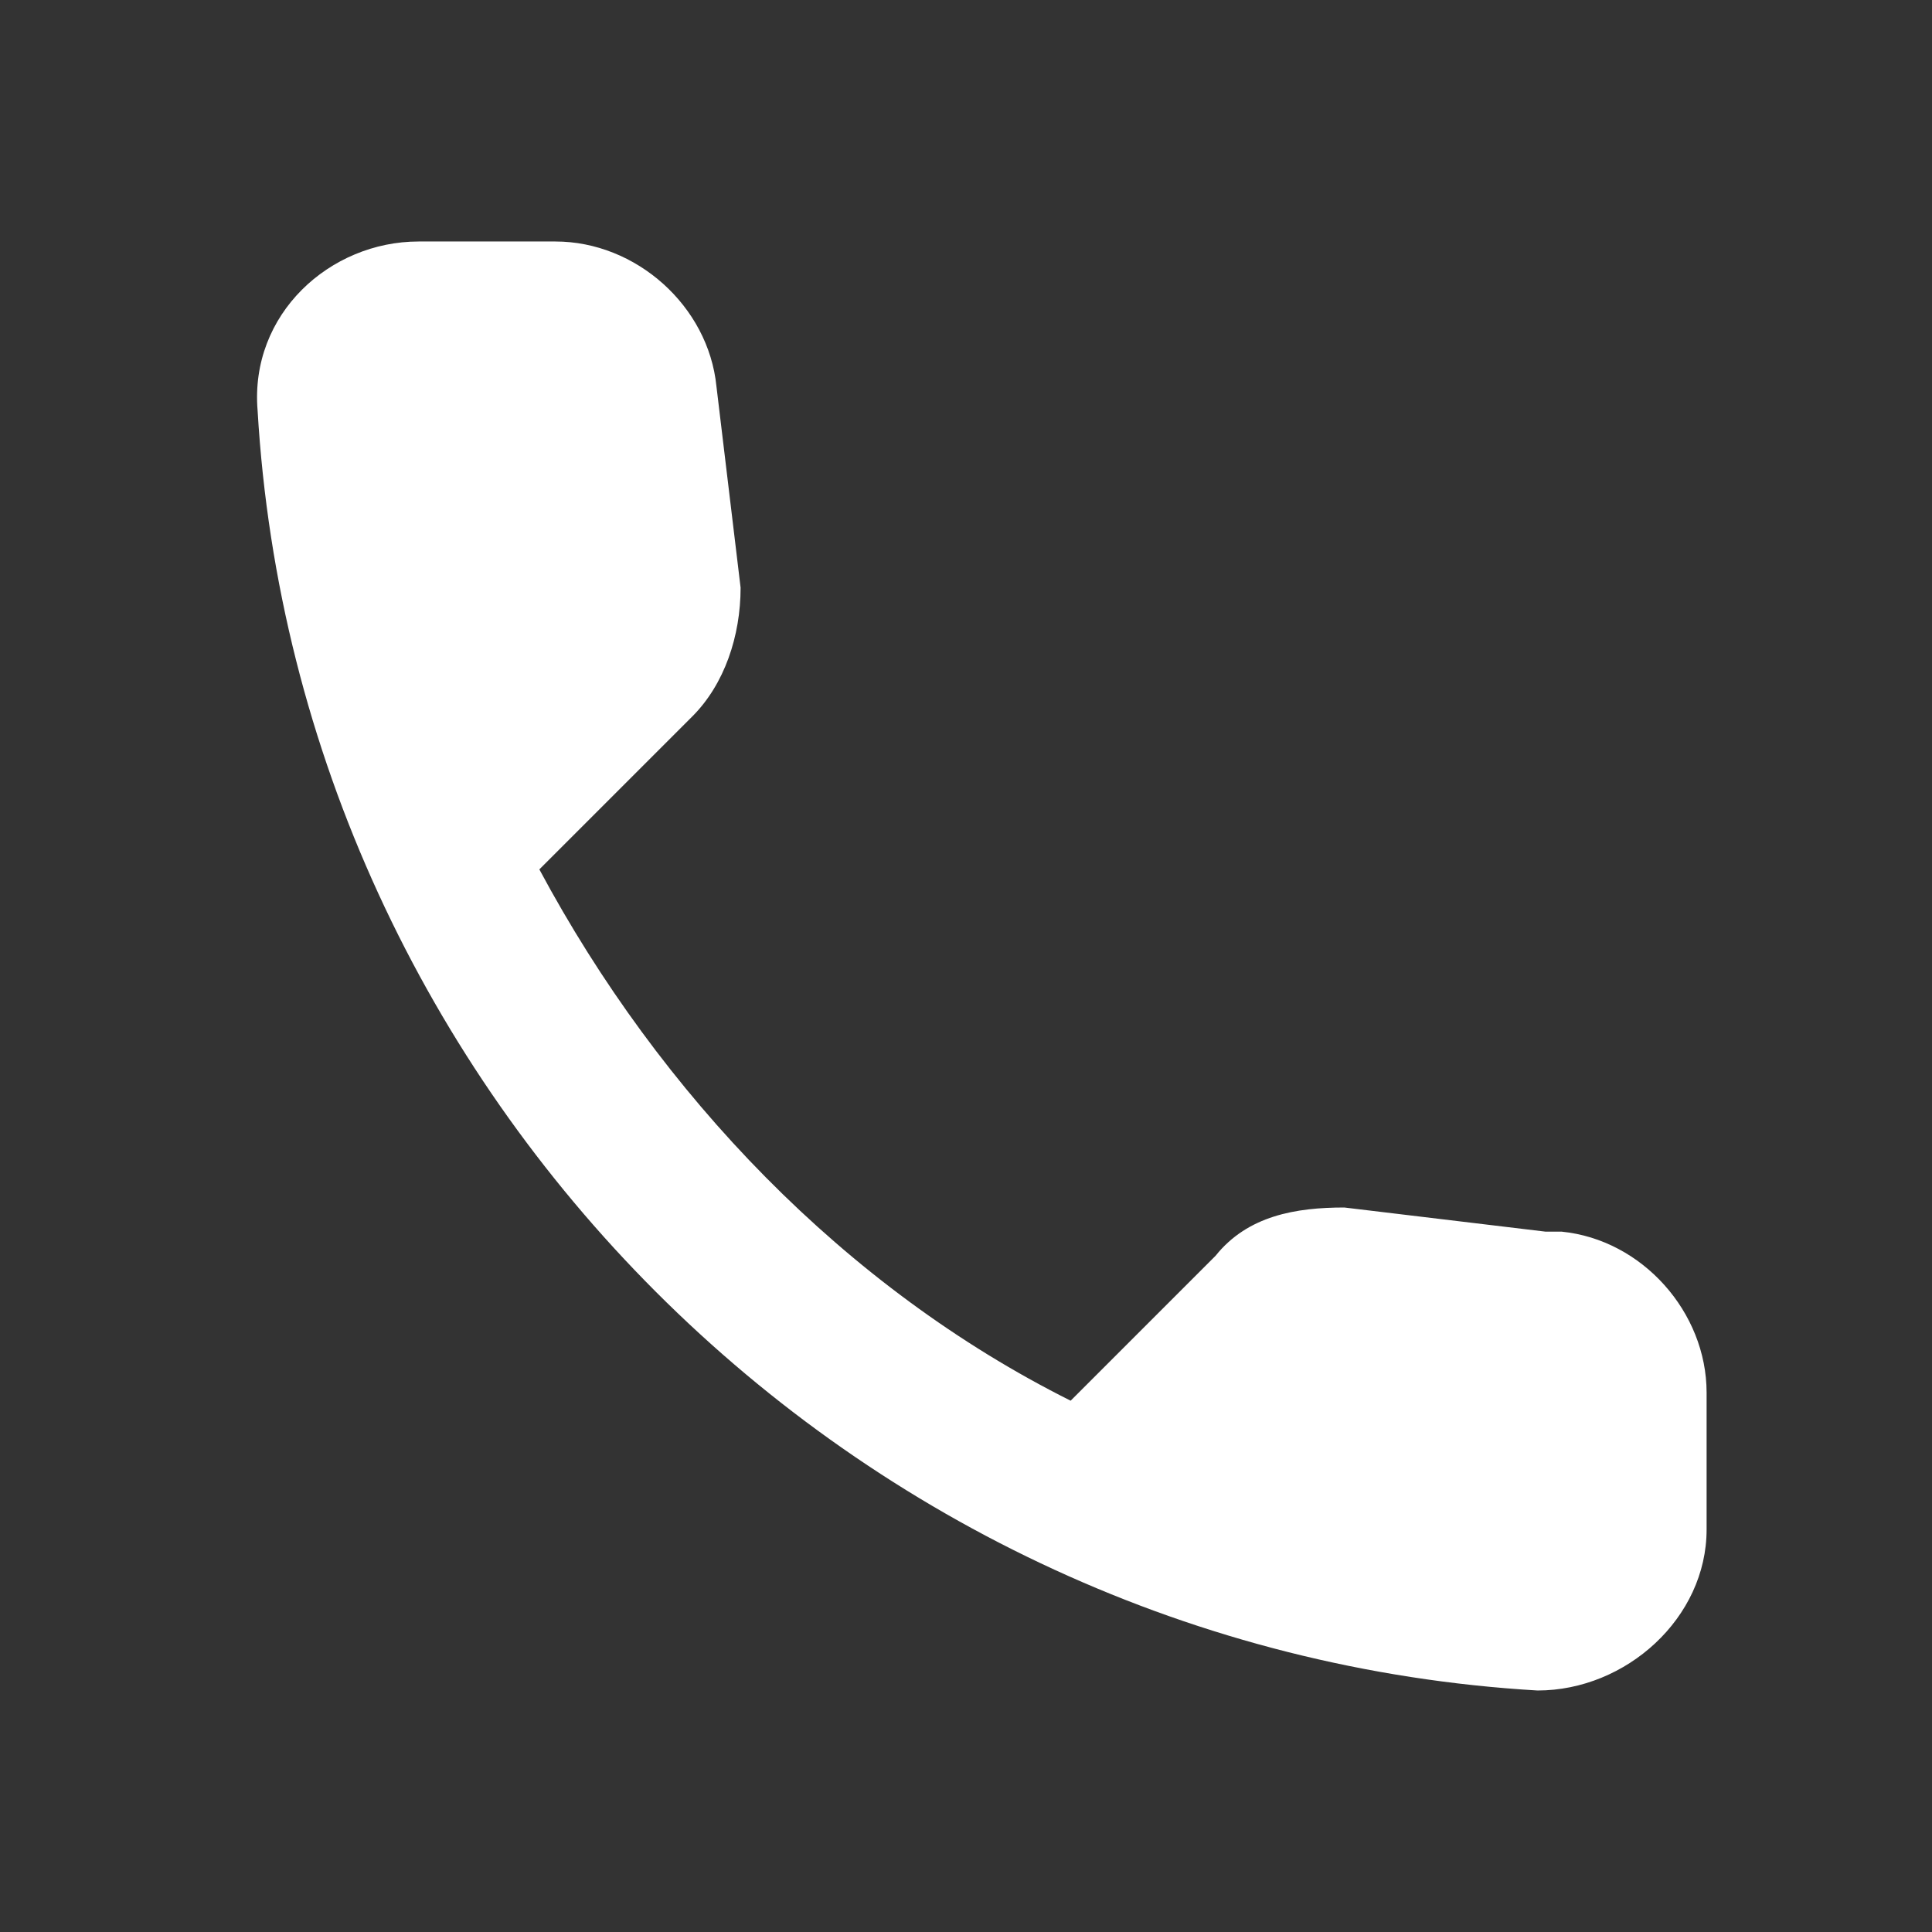 <?xml version="1.0" encoding="UTF-8"?> <svg xmlns="http://www.w3.org/2000/svg" id="Layer_1" version="1.1" viewBox="0 0 24 24"><rect x="0" y="0" width="24" height="24" fill="#333333" stroke="none"/><defs><style> .st0 { fill: #fff; } </style></defs><path class="st0" d="M19.2,15.3l-2.5-.3c-.6,0-1.2.1-1.6.6l-1.8,1.8c-2.8-1.4-5.1-3.8-6.6-6.6l1.9-1.9c.4-.4.6-1,.6-1.6l-.3-2.5c-.1-1-1-1.8-2-1.8h-1.7c-1.1,0-2.1.9-2,2.1.5,8.5,7.4,15.4,15.9,15.9,1.1,0,2.1-.9,2.1-2v-1.7c0-1-.8-1.9-1.8-2"></path></svg> 